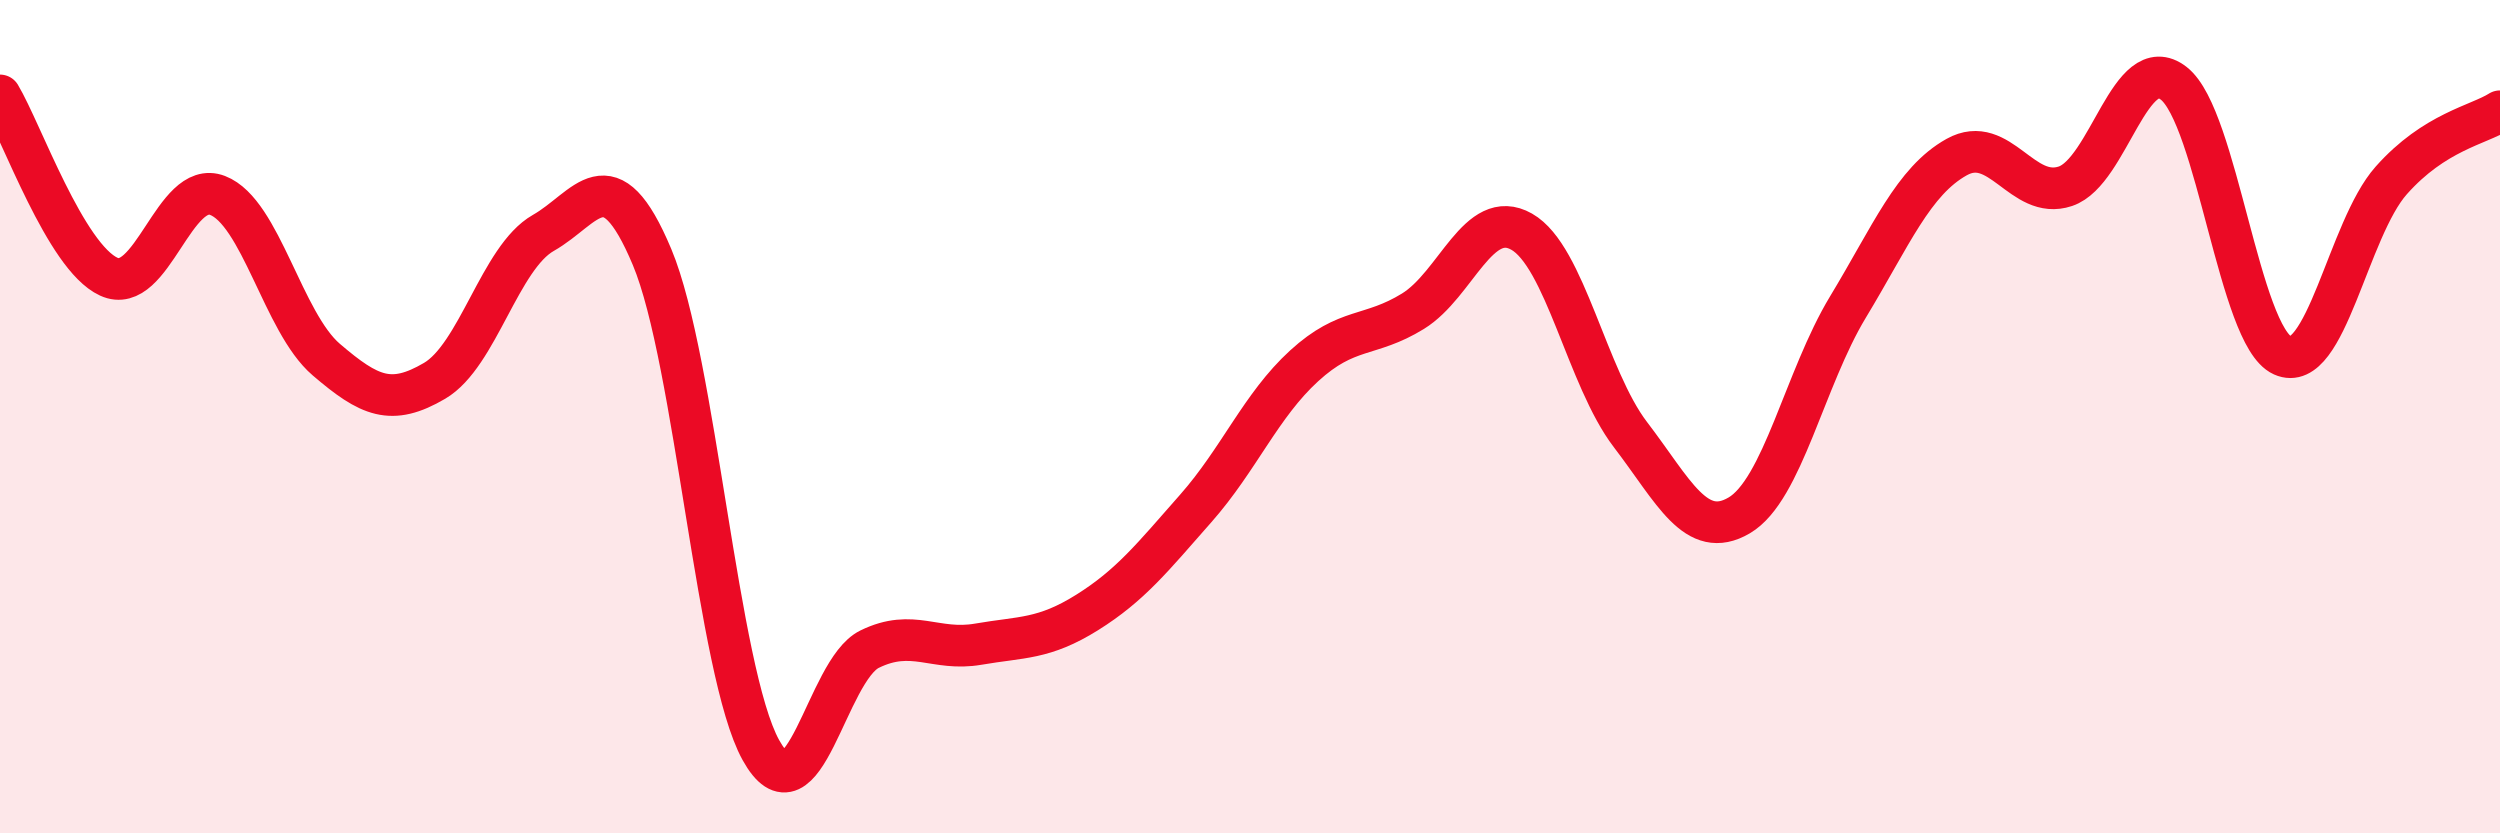 
    <svg width="60" height="20" viewBox="0 0 60 20" xmlns="http://www.w3.org/2000/svg">
      <path
        d="M 0,2.29 C 0.52,3.16 1.57,6.16 2.61,6.64 C 3.65,7.12 4.18,4.29 5.22,4.69 C 6.26,5.09 6.79,7.74 7.83,8.63 C 8.87,9.52 9.39,9.75 10.43,9.14 C 11.47,8.53 12,6.18 13.04,5.59 C 14.08,5 14.61,3.69 15.65,6.17 C 16.69,8.65 17.22,16.12 18.26,18 C 19.3,19.88 19.83,16.09 20.87,15.58 C 21.91,15.07 22.44,15.64 23.48,15.46 C 24.52,15.28 25.05,15.35 26.09,14.7 C 27.13,14.05 27.66,13.38 28.7,12.2 C 29.74,11.02 30.26,9.73 31.3,8.78 C 32.34,7.83 32.87,8.11 33.91,7.47 C 34.95,6.83 35.48,4.97 36.52,5.56 C 37.56,6.15 38.09,9.07 39.13,10.43 C 40.17,11.79 40.7,12.98 41.74,12.37 C 42.78,11.76 43.31,9.09 44.35,7.37 C 45.39,5.65 45.92,4.35 46.96,3.77 C 48,3.19 48.53,4.82 49.57,4.47 C 50.61,4.12 51.13,1.19 52.17,2 C 53.21,2.81 53.74,8.06 54.78,8.53 C 55.82,9 56.35,5.5 57.39,4.33 C 58.43,3.16 59.48,3 60,2.67L60 20L0 20Z"
        fill="#EB0A25"
        opacity="0.1"
        stroke-linecap="round"
        stroke-linejoin="round"
      />
      <path
        d="M 0,2.29 C 0.52,3.16 1.57,6.16 2.61,6.64 C 3.65,7.12 4.18,4.29 5.22,4.69 C 6.26,5.09 6.79,7.74 7.83,8.63 C 8.87,9.52 9.39,9.75 10.43,9.14 C 11.47,8.53 12,6.18 13.04,5.59 C 14.08,5 14.61,3.69 15.65,6.17 C 16.69,8.65 17.22,16.12 18.26,18 C 19.3,19.88 19.83,16.09 20.87,15.58 C 21.91,15.07 22.44,15.64 23.48,15.46 C 24.52,15.28 25.05,15.35 26.09,14.7 C 27.13,14.05 27.66,13.38 28.7,12.2 C 29.74,11.02 30.26,9.73 31.3,8.78 C 32.34,7.83 32.87,8.11 33.91,7.47 C 34.95,6.83 35.48,4.97 36.52,5.56 C 37.56,6.15 38.09,9.07 39.13,10.43 C 40.17,11.79 40.7,12.98 41.74,12.37 C 42.78,11.76 43.31,9.09 44.35,7.37 C 45.39,5.65 45.92,4.35 46.96,3.77 C 48,3.19 48.53,4.82 49.57,4.47 C 50.61,4.12 51.13,1.19 52.17,2 C 53.21,2.81 53.74,8.06 54.78,8.53 C 55.82,9 56.35,5.5 57.39,4.33 C 58.43,3.16 59.48,3 60,2.67"
        stroke="#EB0A25"
        stroke-width="1"
        fill="none"
        stroke-linecap="round"
        stroke-linejoin="round"
      />
    </svg>
  